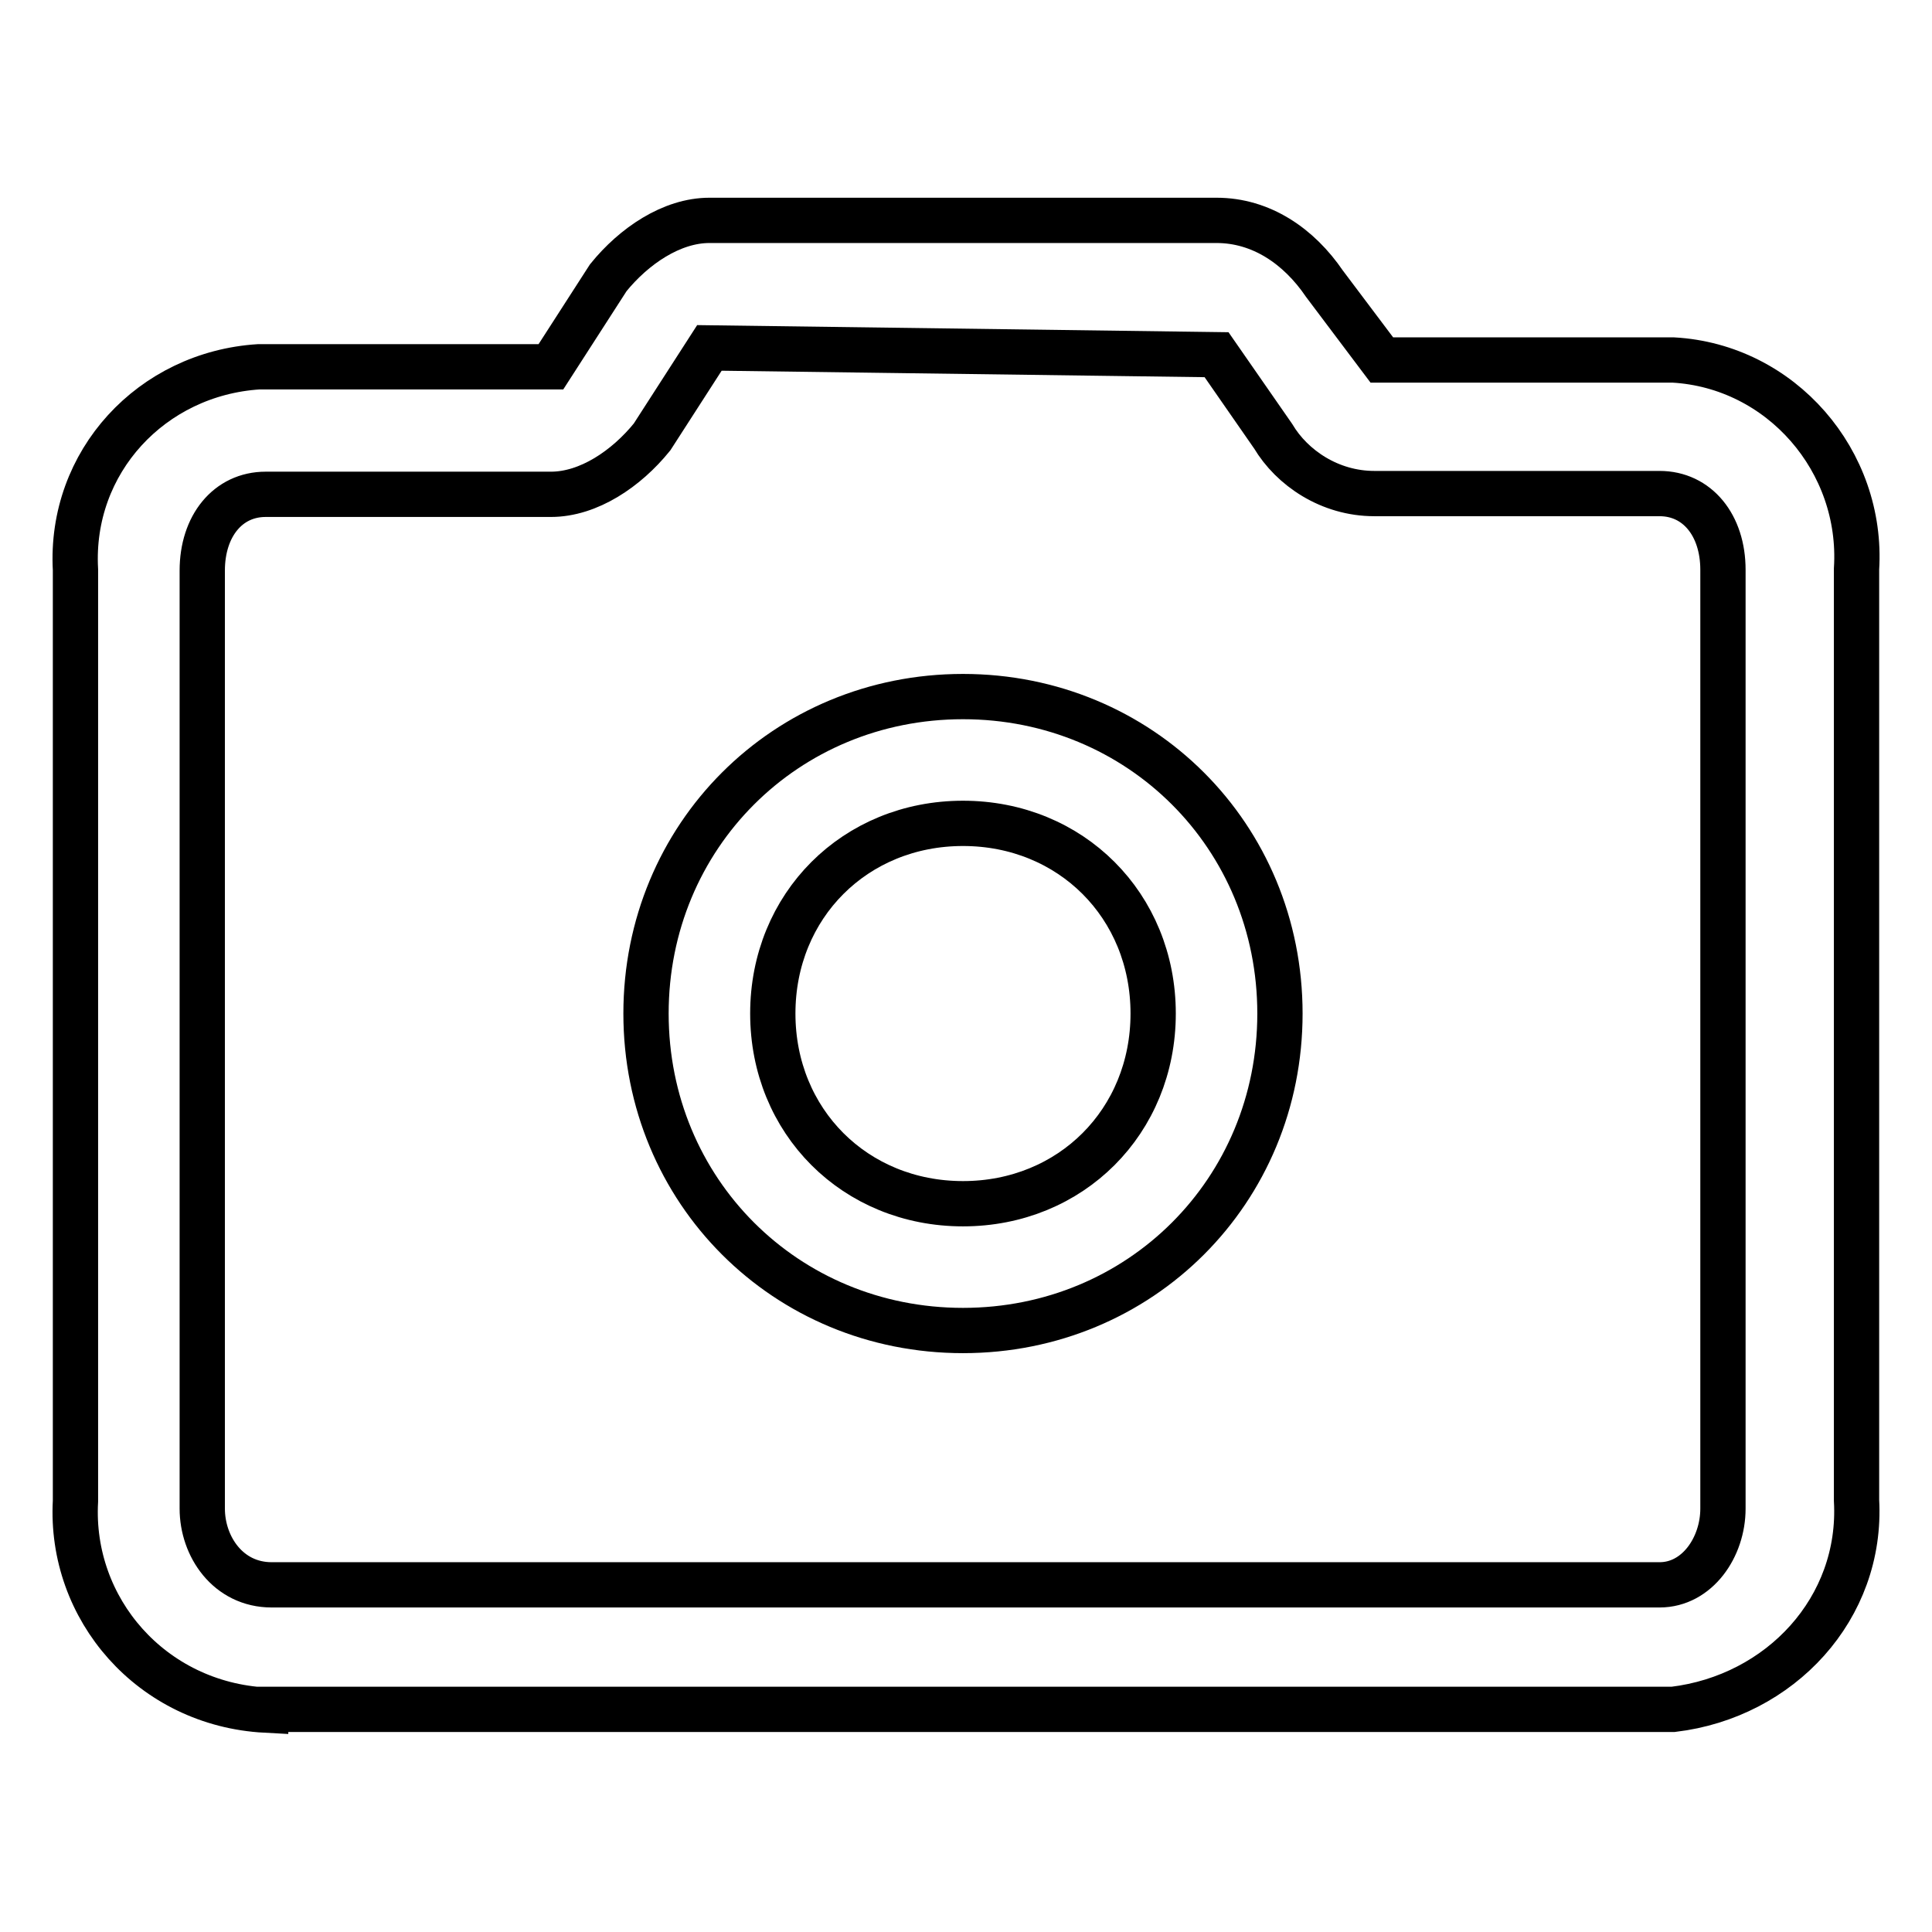 <?xml version="1.0" encoding="utf-8"?>
<!-- Svg Vector Icons : http://www.onlinewebfonts.com/icon -->
<!DOCTYPE svg PUBLIC "-//W3C//DTD SVG 1.1//EN" "http://www.w3.org/Graphics/SVG/1.1/DTD/svg11.dtd">
<svg version="1.1" xmlns="http://www.w3.org/2000/svg" xmlns:xlink="http://www.w3.org/1999/xlink" x="0px" y="0px" viewBox="0 0 256 256" enable-background="new 0 0 256 256" xml:space="preserve">
<g> <path stroke-width="6" fill-opacity="0" stroke="#000000"  d="M35.2,226.6c-15.1-0.8-26-13.4-25.2-27.7V75.5c-0.8-14.3,10.1-26,24.3-26.9H73l7.6-11.8 c3.4-4.2,8.4-7.6,13.4-7.6h67.2c5.9,0,10.9,3.4,14.3,8.4l7.6,10.1h38.6c14.3,0.8,25.2,13.4,24.3,27.7v123.4 c0.8,14.3-10.1,26-24.3,27.7H35.2z M94,46.1l-7.6,11.8c-3.4,4.2-8.4,7.6-13.4,7.6H35.2c-5,0-8.4,4.2-8.4,10.1v124.3 c0,5,3.4,10.1,9.2,10.1h183.9c5,0,8.4-5,8.4-10.1V75.5c0-5.9-3.4-10.1-8.4-10.1h-37.8c-5.9,0-10.9-3.4-13.4-7.6L161.2,47L94,46.1z  M127.6,176.3c-23.5,0-42-18.5-42-42c0-23.5,18.5-42,42-42c23.5,0,42,18.5,42,42C169.6,157.8,151.1,176.3,127.6,176.3z  M127.6,109.1c-14.3,0-25.2,10.9-25.2,25.2c0,14.3,10.9,25.2,25.2,25.2s25.2-10.9,25.2-25.2C152.8,120,141.9,109.1,127.6,109.1z"/></g>
</svg>